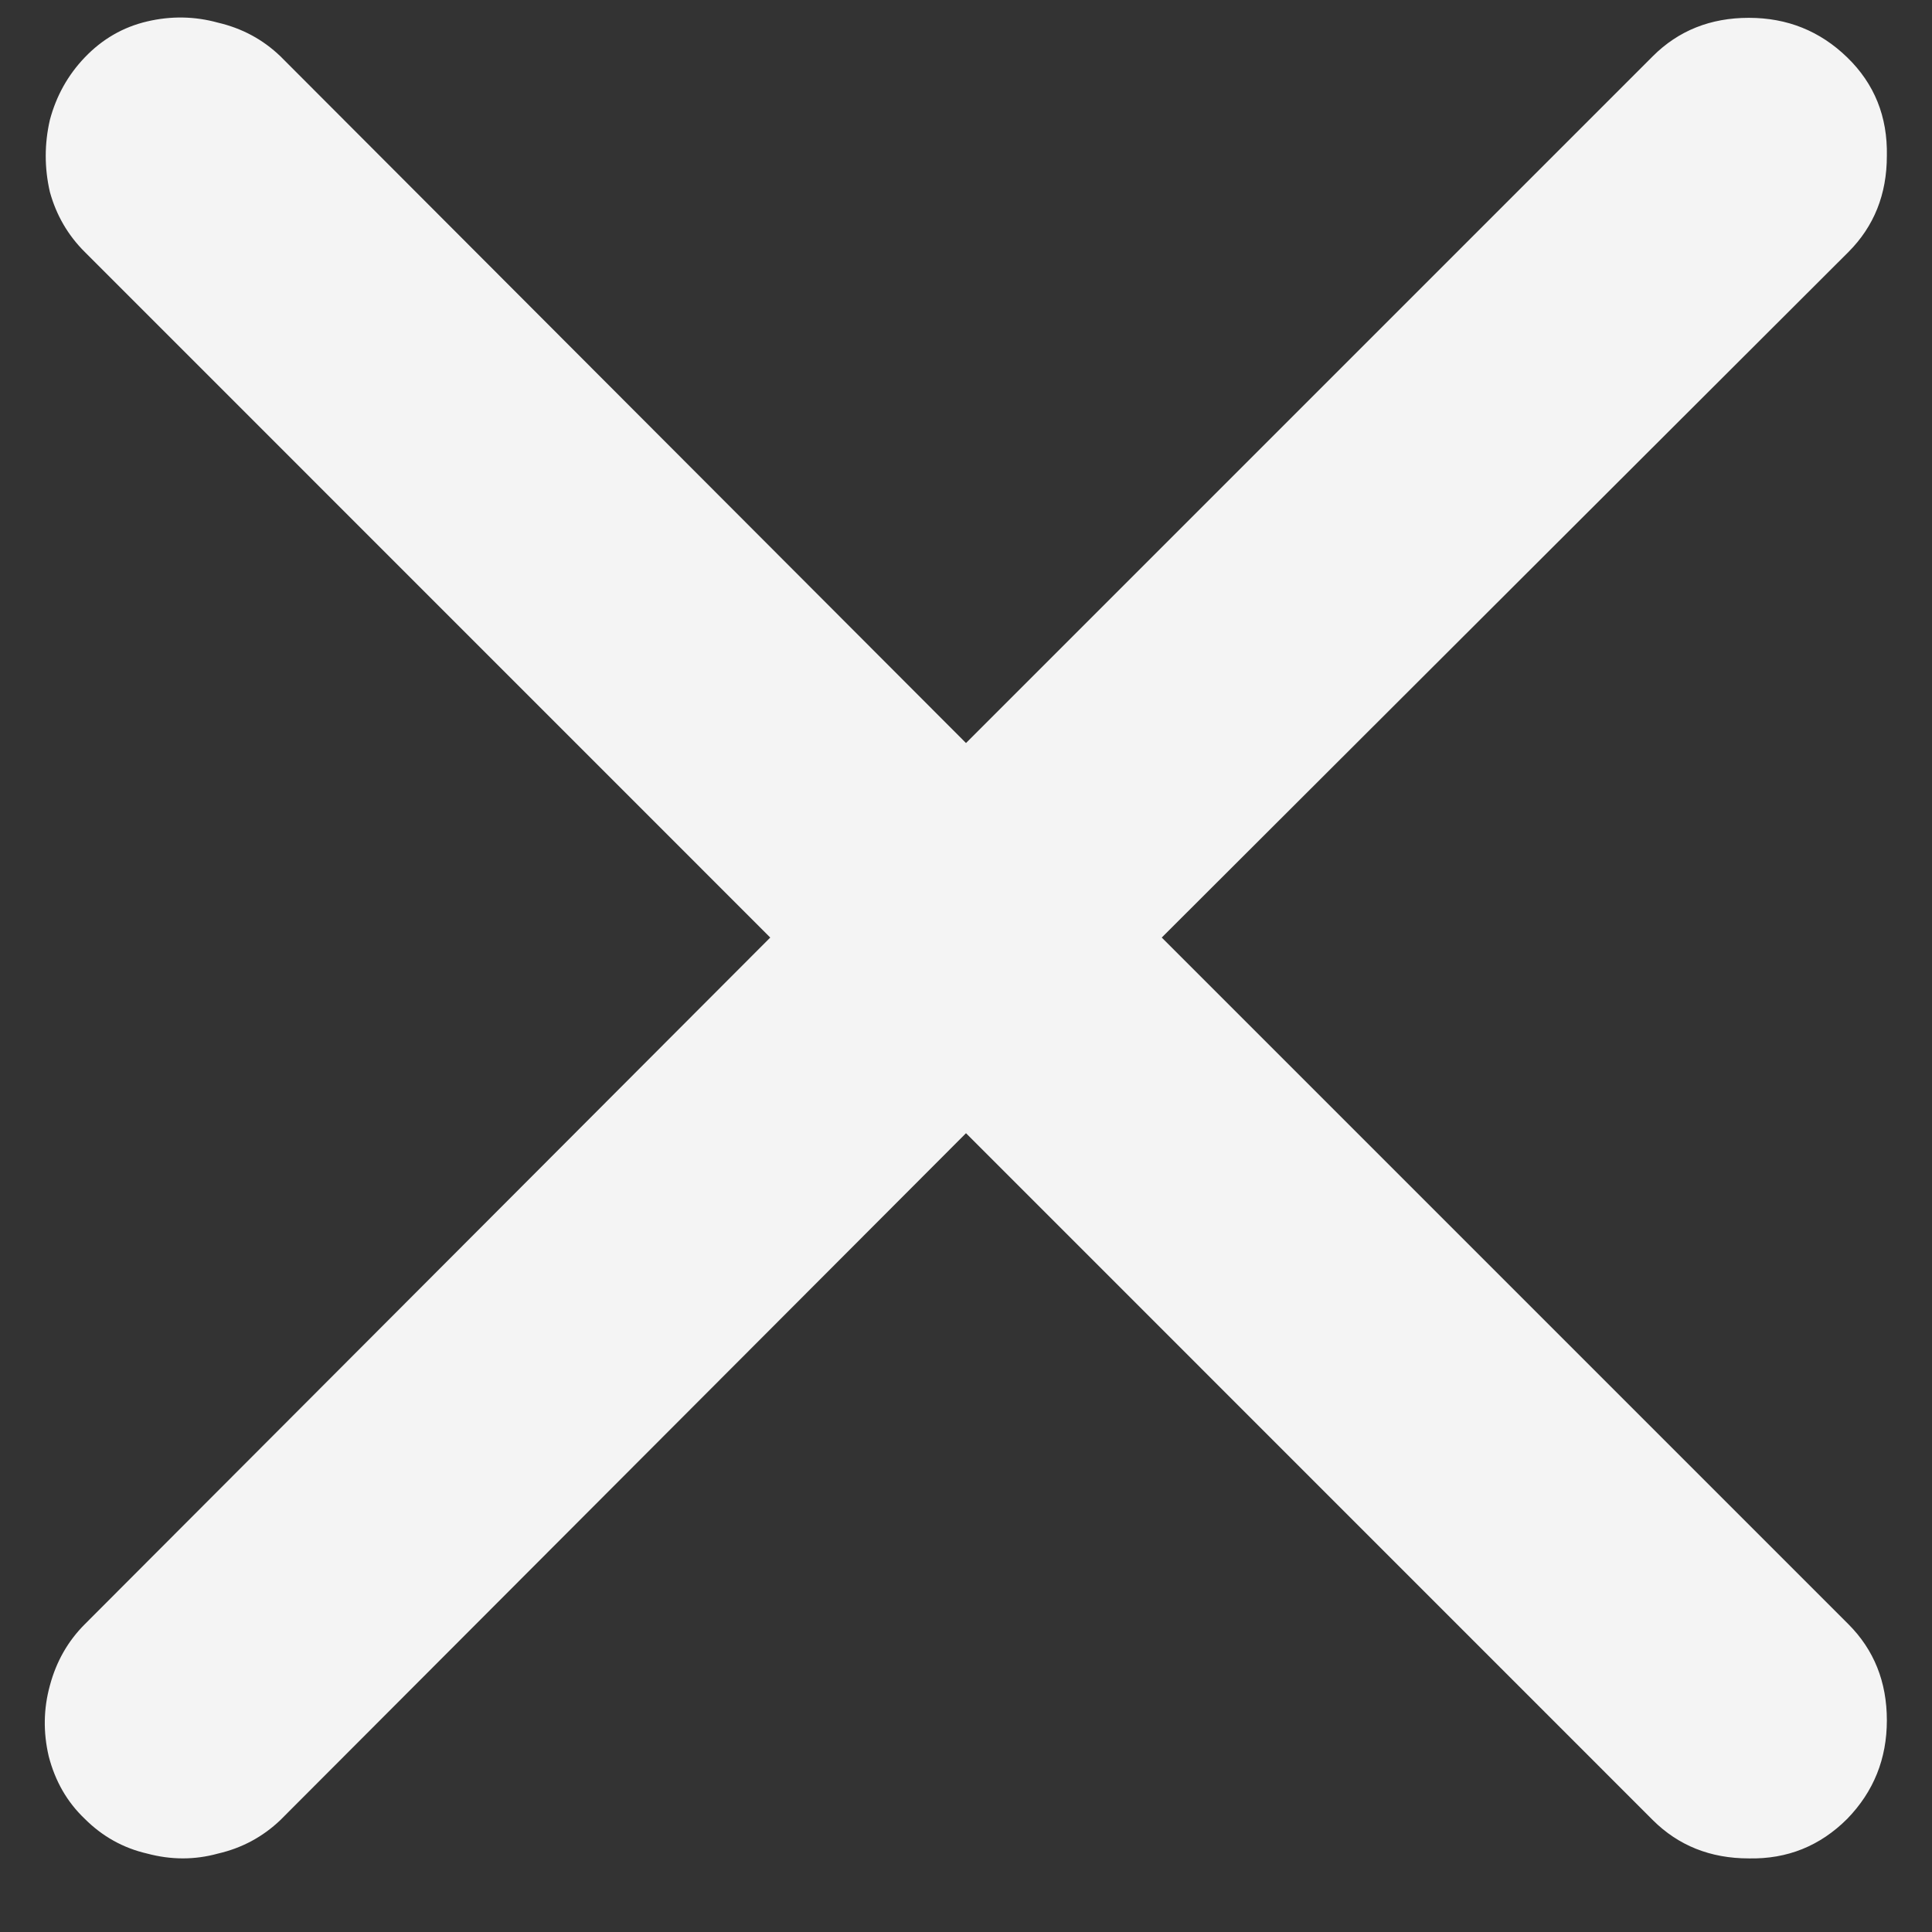 <svg width="22" height="22" viewBox="0 0 22 22" fill="none" xmlns="http://www.w3.org/2000/svg">
<rect x="0" y="0" width="22" height="22" fill="#333333" stroke="none"/>
<path d="M0.965 20.711C1.165 20.911 1.402 21.044 1.676 21.107C1.949 21.18 2.218 21.18 2.482 21.107C2.756 21.044 2.993 20.916 3.193 20.725L11 12.904L18.82 20.725C19.112 21.016 19.477 21.162 19.914 21.162C20.352 21.171 20.725 21.021 21.035 20.711C21.336 20.401 21.486 20.027 21.486 19.59C21.486 19.152 21.34 18.788 21.049 18.496L13.229 10.676L21.049 2.869C21.34 2.577 21.486 2.213 21.486 1.775C21.495 1.329 21.345 0.955 21.035 0.654C20.725 0.353 20.352 0.203 19.914 0.203C19.477 0.203 19.112 0.349 18.82 0.641L11 8.461L3.193 0.641C2.993 0.449 2.756 0.322 2.482 0.258C2.218 0.185 1.949 0.18 1.676 0.244C1.402 0.308 1.165 0.445 0.965 0.654C0.773 0.855 0.641 1.092 0.568 1.365C0.505 1.639 0.505 1.912 0.568 2.186C0.641 2.45 0.773 2.678 0.965 2.869L8.771 10.676L0.965 18.496C0.773 18.688 0.641 18.92 0.568 19.193C0.495 19.458 0.491 19.727 0.555 20C0.628 20.282 0.764 20.52 0.965 20.711Z" fill="#F4F4F4"/>
</svg>
